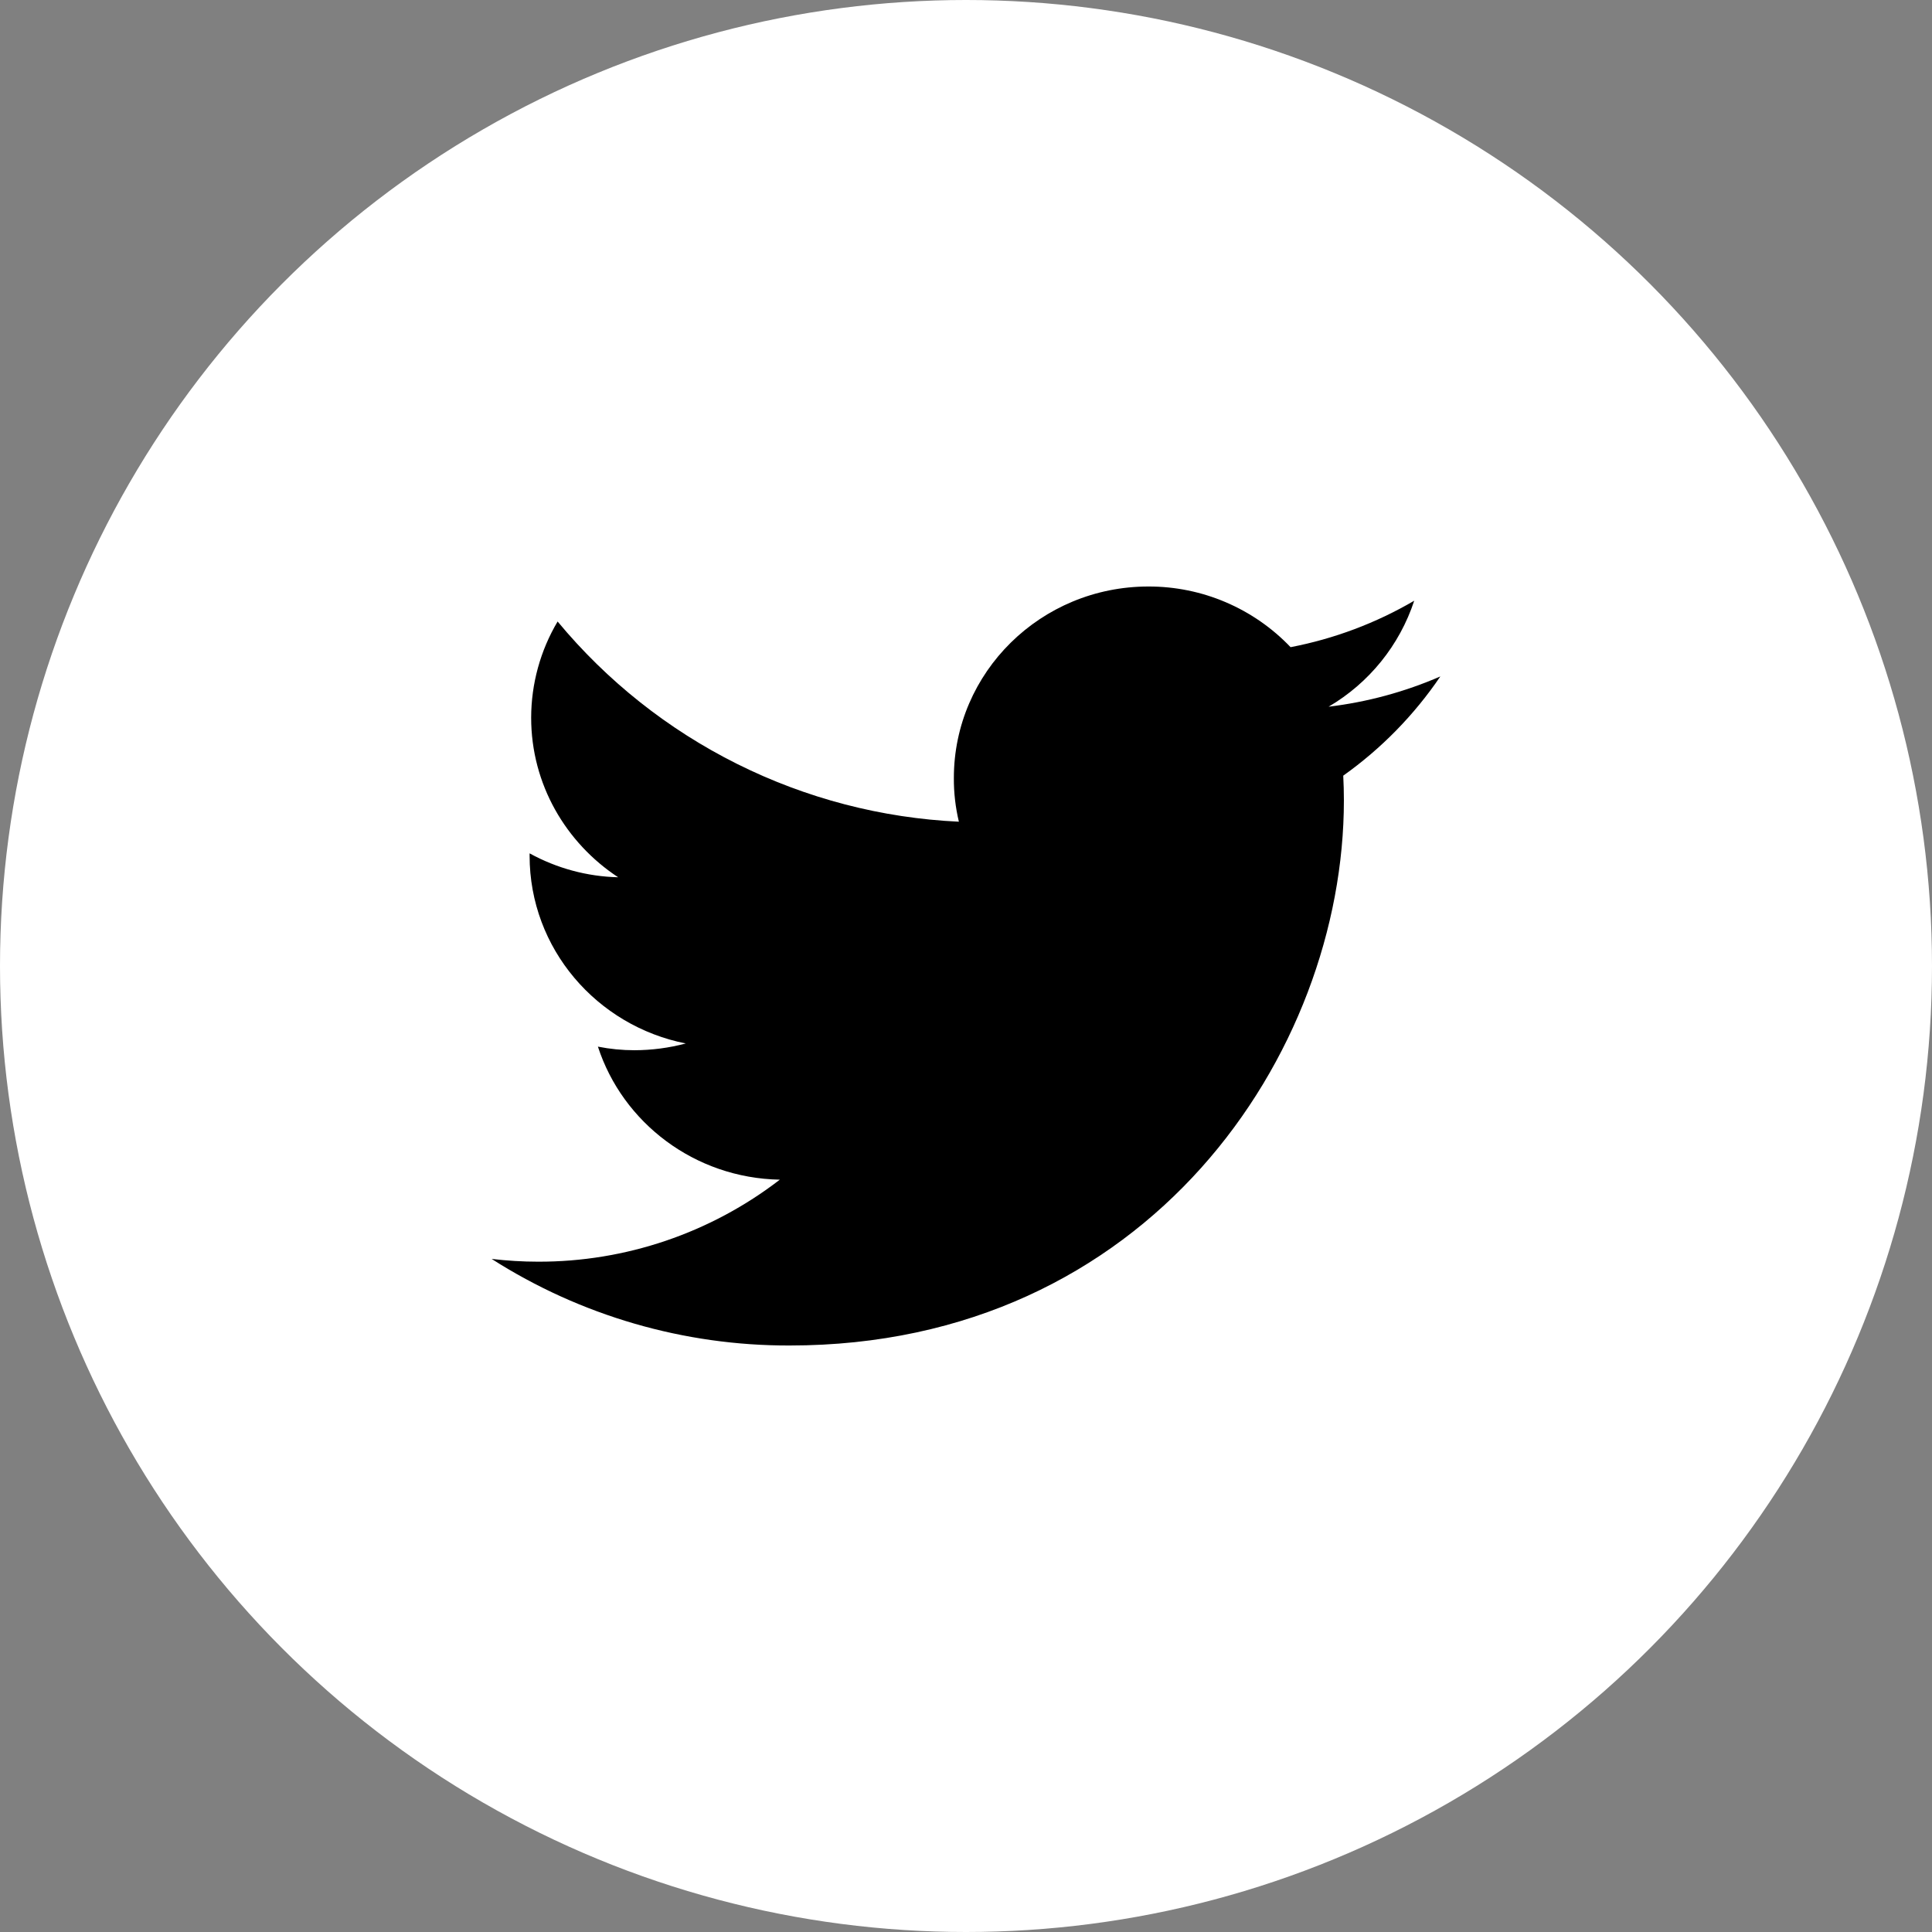 <svg width="42" height="42" viewBox="0 0 42 42" fill="none" xmlns="http://www.w3.org/2000/svg">
<rect x="0" y="0" width="42" height="42" fill="#808080" stroke="none"/>
<circle cx="21" cy="21" r="21" fill="white"/>
<path d="M31.312 14.705C30.539 15.041 29.72 15.263 28.883 15.363C29.763 14.847 30.425 14.028 30.744 13.059C29.912 13.546 29.003 13.887 28.056 14.069C27.658 13.651 27.178 13.319 26.647 13.092C26.116 12.865 25.544 12.749 24.966 12.75C22.628 12.75 20.736 14.615 20.736 16.914C20.734 17.233 20.771 17.552 20.845 17.863C19.168 17.785 17.526 17.357 16.024 16.607C14.522 15.858 13.193 14.803 12.122 13.511C11.746 14.144 11.548 14.867 11.547 15.603C11.547 17.047 12.3 18.323 13.438 19.071C12.764 19.055 12.104 18.876 11.513 18.551V18.602C11.513 20.622 12.974 22.302 14.908 22.684C14.544 22.781 14.17 22.83 13.793 22.831C13.526 22.831 13.26 22.805 12.998 22.753C13.536 24.407 15.1 25.611 16.953 25.645C15.447 26.805 13.598 27.433 11.697 27.428C11.36 27.428 11.023 27.407 10.688 27.368C12.622 28.603 14.87 29.256 17.165 29.25C24.957 29.25 29.215 22.904 29.215 17.399C29.215 17.219 29.21 17.038 29.201 16.862C30.028 16.274 30.743 15.544 31.312 14.705Z" fill="black"/>
</svg>

